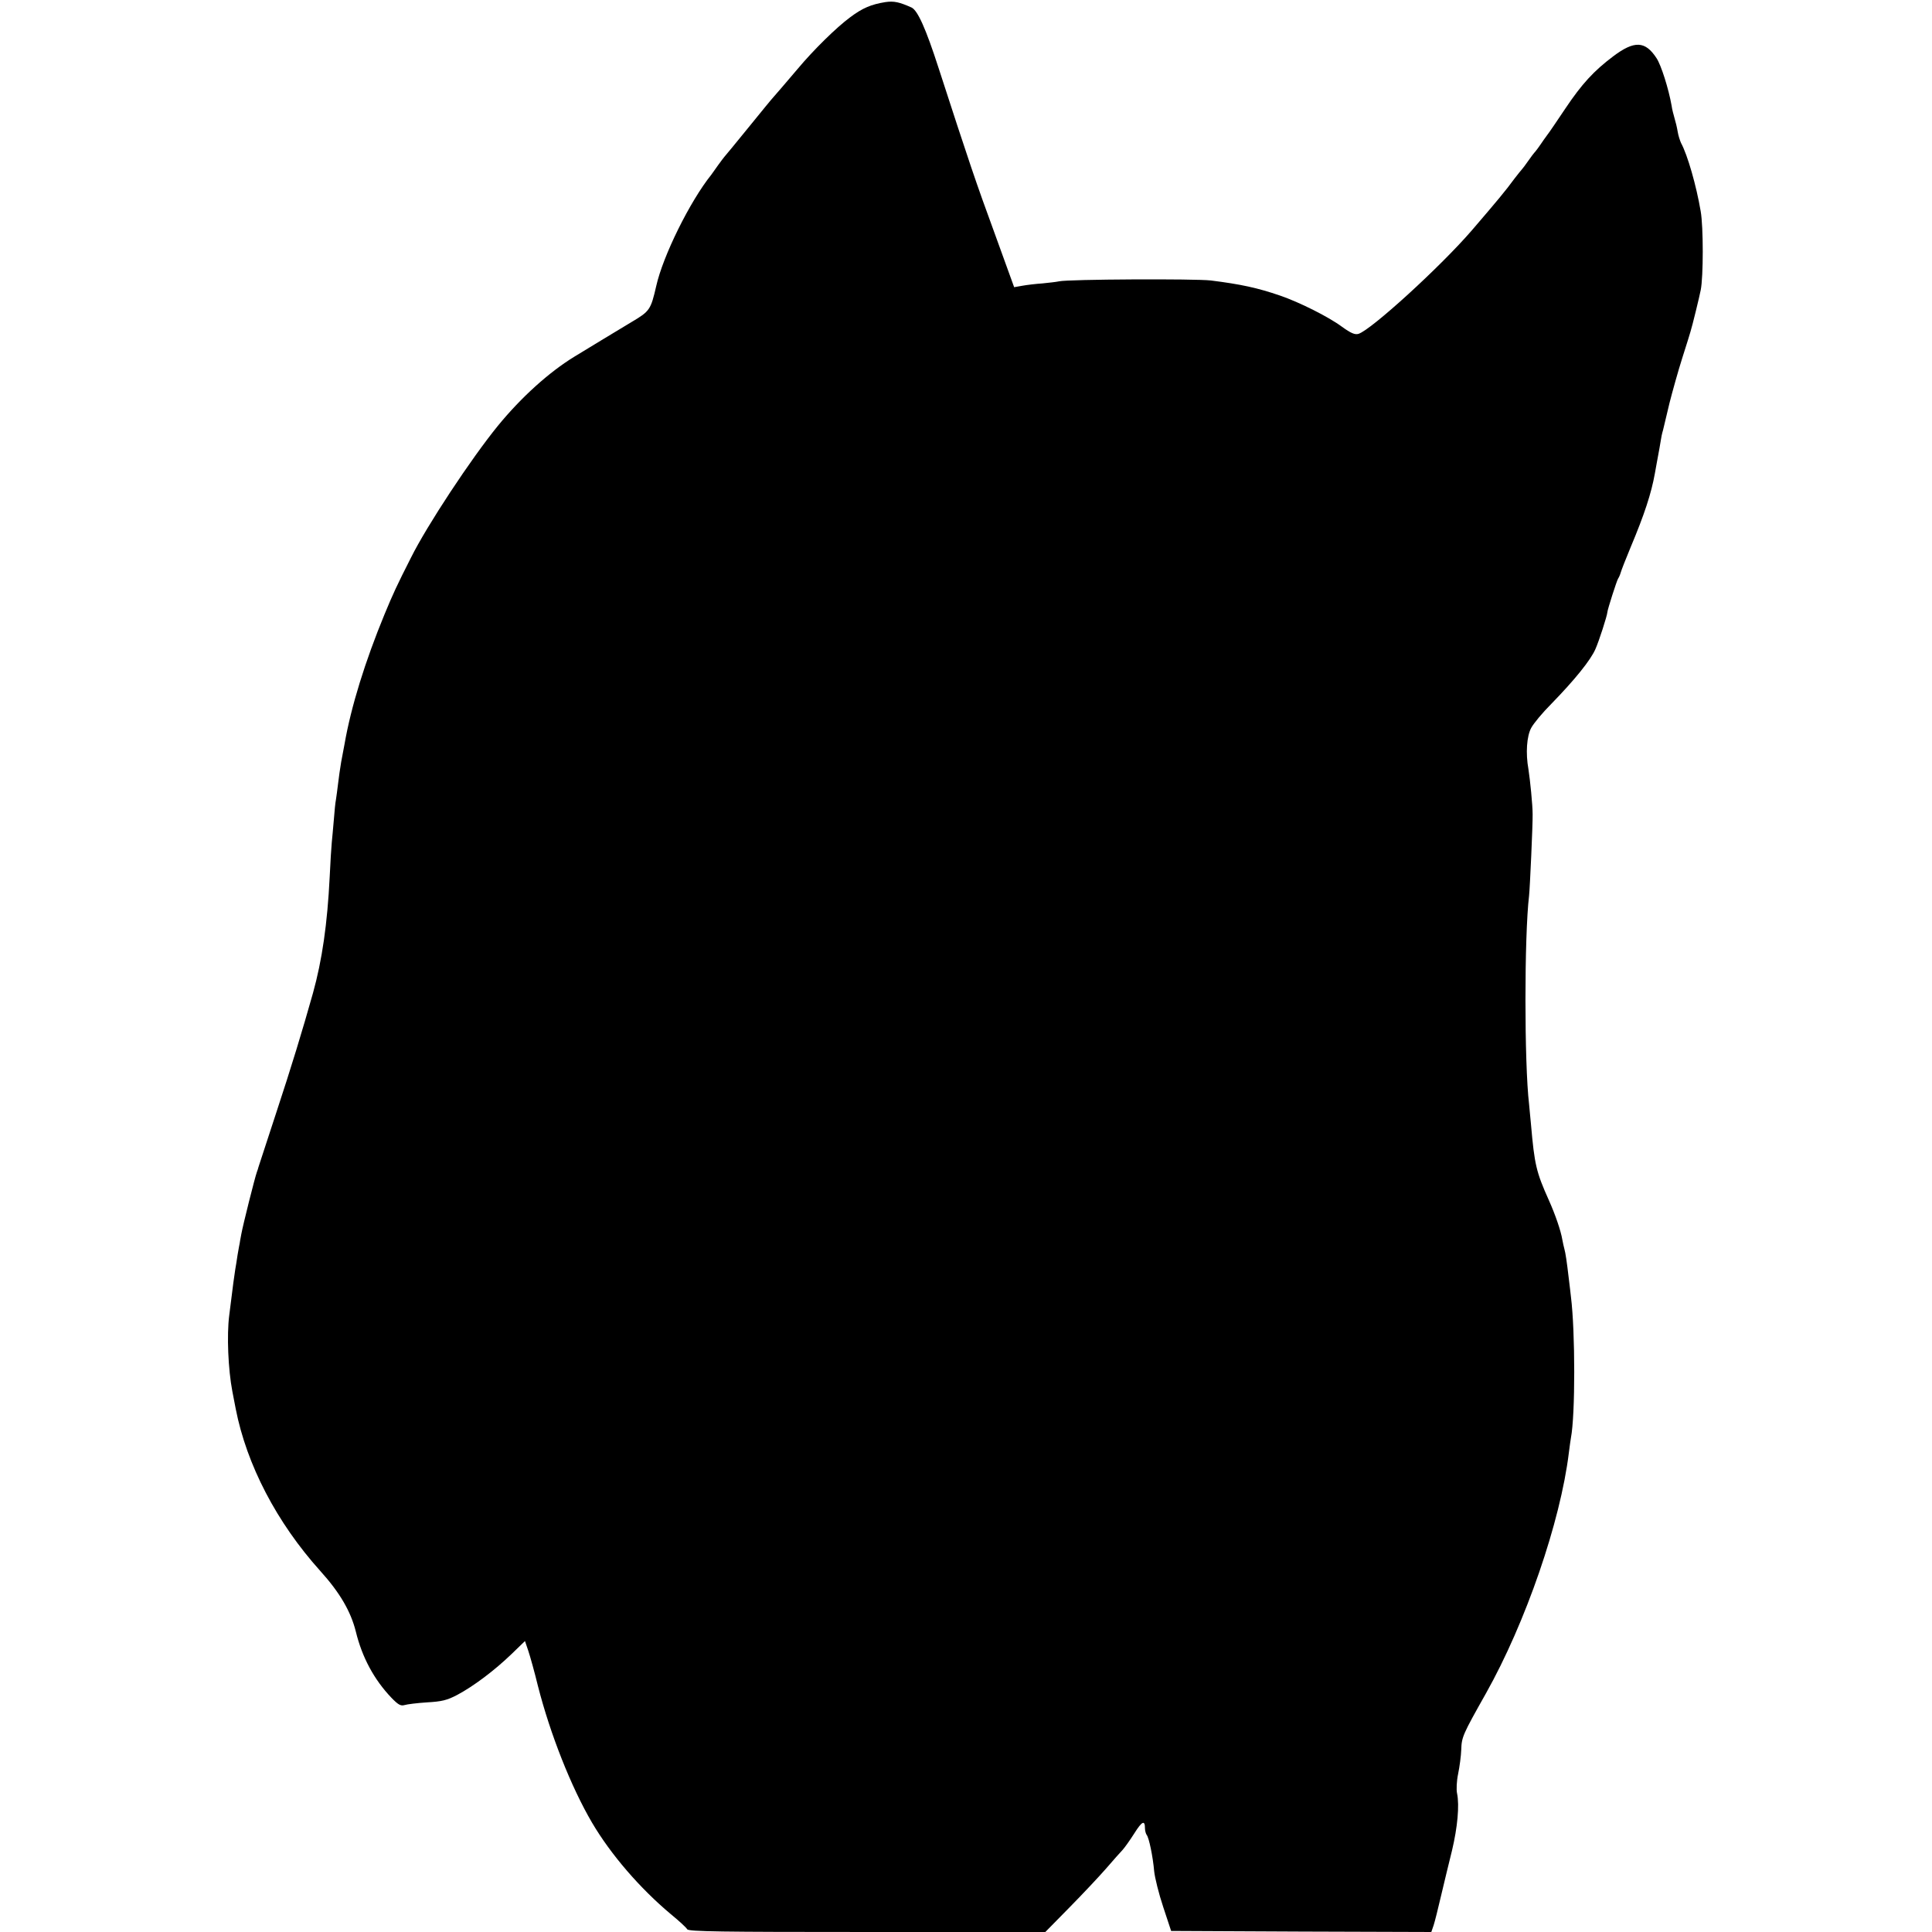 <?xml version="1.0" standalone="no"?>
<!DOCTYPE svg PUBLIC "-//W3C//DTD SVG 20010904//EN"
 "http://www.w3.org/TR/2001/REC-SVG-20010904/DTD/svg10.dtd">
<svg version="1.0" xmlns="http://www.w3.org/2000/svg"
 width="923pt" height="923pt" viewBox="0 0 923 923"
 preserveAspectRatio="xMidYMid meet">
<g transform="translate(0,923) scale(0.1,-0.1)"
fill="#000000" stroke="none">
<path d="M4230 9220 c-68 -11 -109 -28 -169 -73 -65 -48 -175 -156 -251 -247
-66 -77 -101 -119 -115 -134 -6 -6 -60 -72 -120 -146 -60 -74 -112 -137 -115
-140 -3 -3 -16 -21 -30 -40 -13 -19 -28 -39 -32 -45 -102 -127 -231 -388 -263
-532 -26 -113 -31 -120 -117 -171 -79 -48 -188 -113 -274 -166 -121 -74 -254
-194 -366 -331 -127 -156 -338 -475 -415 -630 -67 -132 -85 -171 -126 -270
-92 -223 -160 -441 -191 -620 -3 -16 -10 -55 -16 -85 -5 -30 -12 -77 -15 -105
-3 -27 -8 -61 -10 -75 -3 -14 -7 -56 -10 -95 -3 -38 -8 -88 -10 -110 -2 -22
-7 -96 -10 -165 -11 -223 -36 -397 -80 -555 -50 -178 -103 -352 -175 -570 -45
-137 -83 -254 -85 -260 -1 -5 -5 -17 -8 -25 -9 -24 -66 -251 -74 -295 -4 -22
-8 -42 -8 -45 -1 -3 -5 -27 -10 -55 -4 -27 -9 -59 -11 -69 -3 -17 -12 -82 -29
-221 -12 -94 -5 -257 15 -362 6 -32 13 -69 16 -83 52 -267 196 -544 404 -775
94 -104 146 -194 170 -290 30 -123 87 -229 170 -316 32 -33 44 -40 62 -35 13
4 61 10 108 13 70 4 96 10 145 36 77 41 177 116 259 195 l64 62 16 -47 c9 -27
30 -102 46 -168 59 -231 159 -483 258 -652 90 -153 229 -314 377 -438 39 -32
74 -64 78 -72 7 -11 159 -13 859 -13 l852 0 115 117 c64 65 143 149 176 187
33 38 68 78 78 88 10 11 35 46 56 79 37 59 51 65 51 24 0 -11 4 -25 8 -31 11
-12 30 -104 36 -174 3 -30 22 -107 43 -170 l38 -115 622 -3 621 -2 11 32 c6
18 22 83 36 143 14 61 38 157 52 215 26 109 36 215 24 272 -4 18 -2 60 5 93 7
34 14 86 15 116 2 61 7 72 118 269 190 338 356 821 396 1149 4 30 8 62 10 72
21 108 21 507 0 674 -2 17 -6 55 -10 85 -10 86 -16 124 -21 142 -3 10 -7 30
-10 45 -7 43 -34 121 -64 188 -61 136 -69 170 -86 365 -3 36 -8 79 -9 95 -23
195 -23 803 0 996 4 35 18 343 17 389 0 45 -12 163 -20 215 -14 77 -8 158 13
197 11 21 54 73 96 115 112 115 188 209 211 262 17 38 56 159 57 176 1 14 45
151 51 160 4 6 10 19 13 30 3 11 24 65 47 120 66 157 99 258 116 353 2 12 6
34 9 50 10 54 18 97 20 112 1 8 5 29 10 45 4 17 18 75 31 130 14 55 41 152 61
215 20 63 38 120 39 125 8 24 44 172 49 199 13 64 13 302 0 376 -21 124 -63
270 -94 327 -5 11 -13 35 -16 54 -3 19 -10 48 -15 64 -5 17 -12 44 -14 60 -14
80 -50 194 -72 227 -54 83 -106 85 -207 9 -93 -70 -150 -132 -229 -250 -39
-58 -78 -116 -87 -127 -9 -12 -23 -32 -31 -44 -8 -12 -20 -28 -25 -34 -6 -6
-22 -27 -35 -46 -13 -19 -27 -37 -30 -40 -3 -3 -19 -23 -36 -45 -40 -55 -81
-104 -202 -245 -149 -173 -481 -476 -542 -495 -17 -5 -36 3 -79 34 -63 47
-205 118 -296 149 -108 37 -187 54 -330 72 -74 9 -682 6 -725 -4 -14 -3 -50
-7 -80 -10 -30 -2 -73 -7 -95 -11 l-40 -7 -92 254 c-90 245 -125 349 -269 793
-61 189 -100 275 -129 289 -58 26 -84 32 -125 26z"/>
</g>
</svg>
